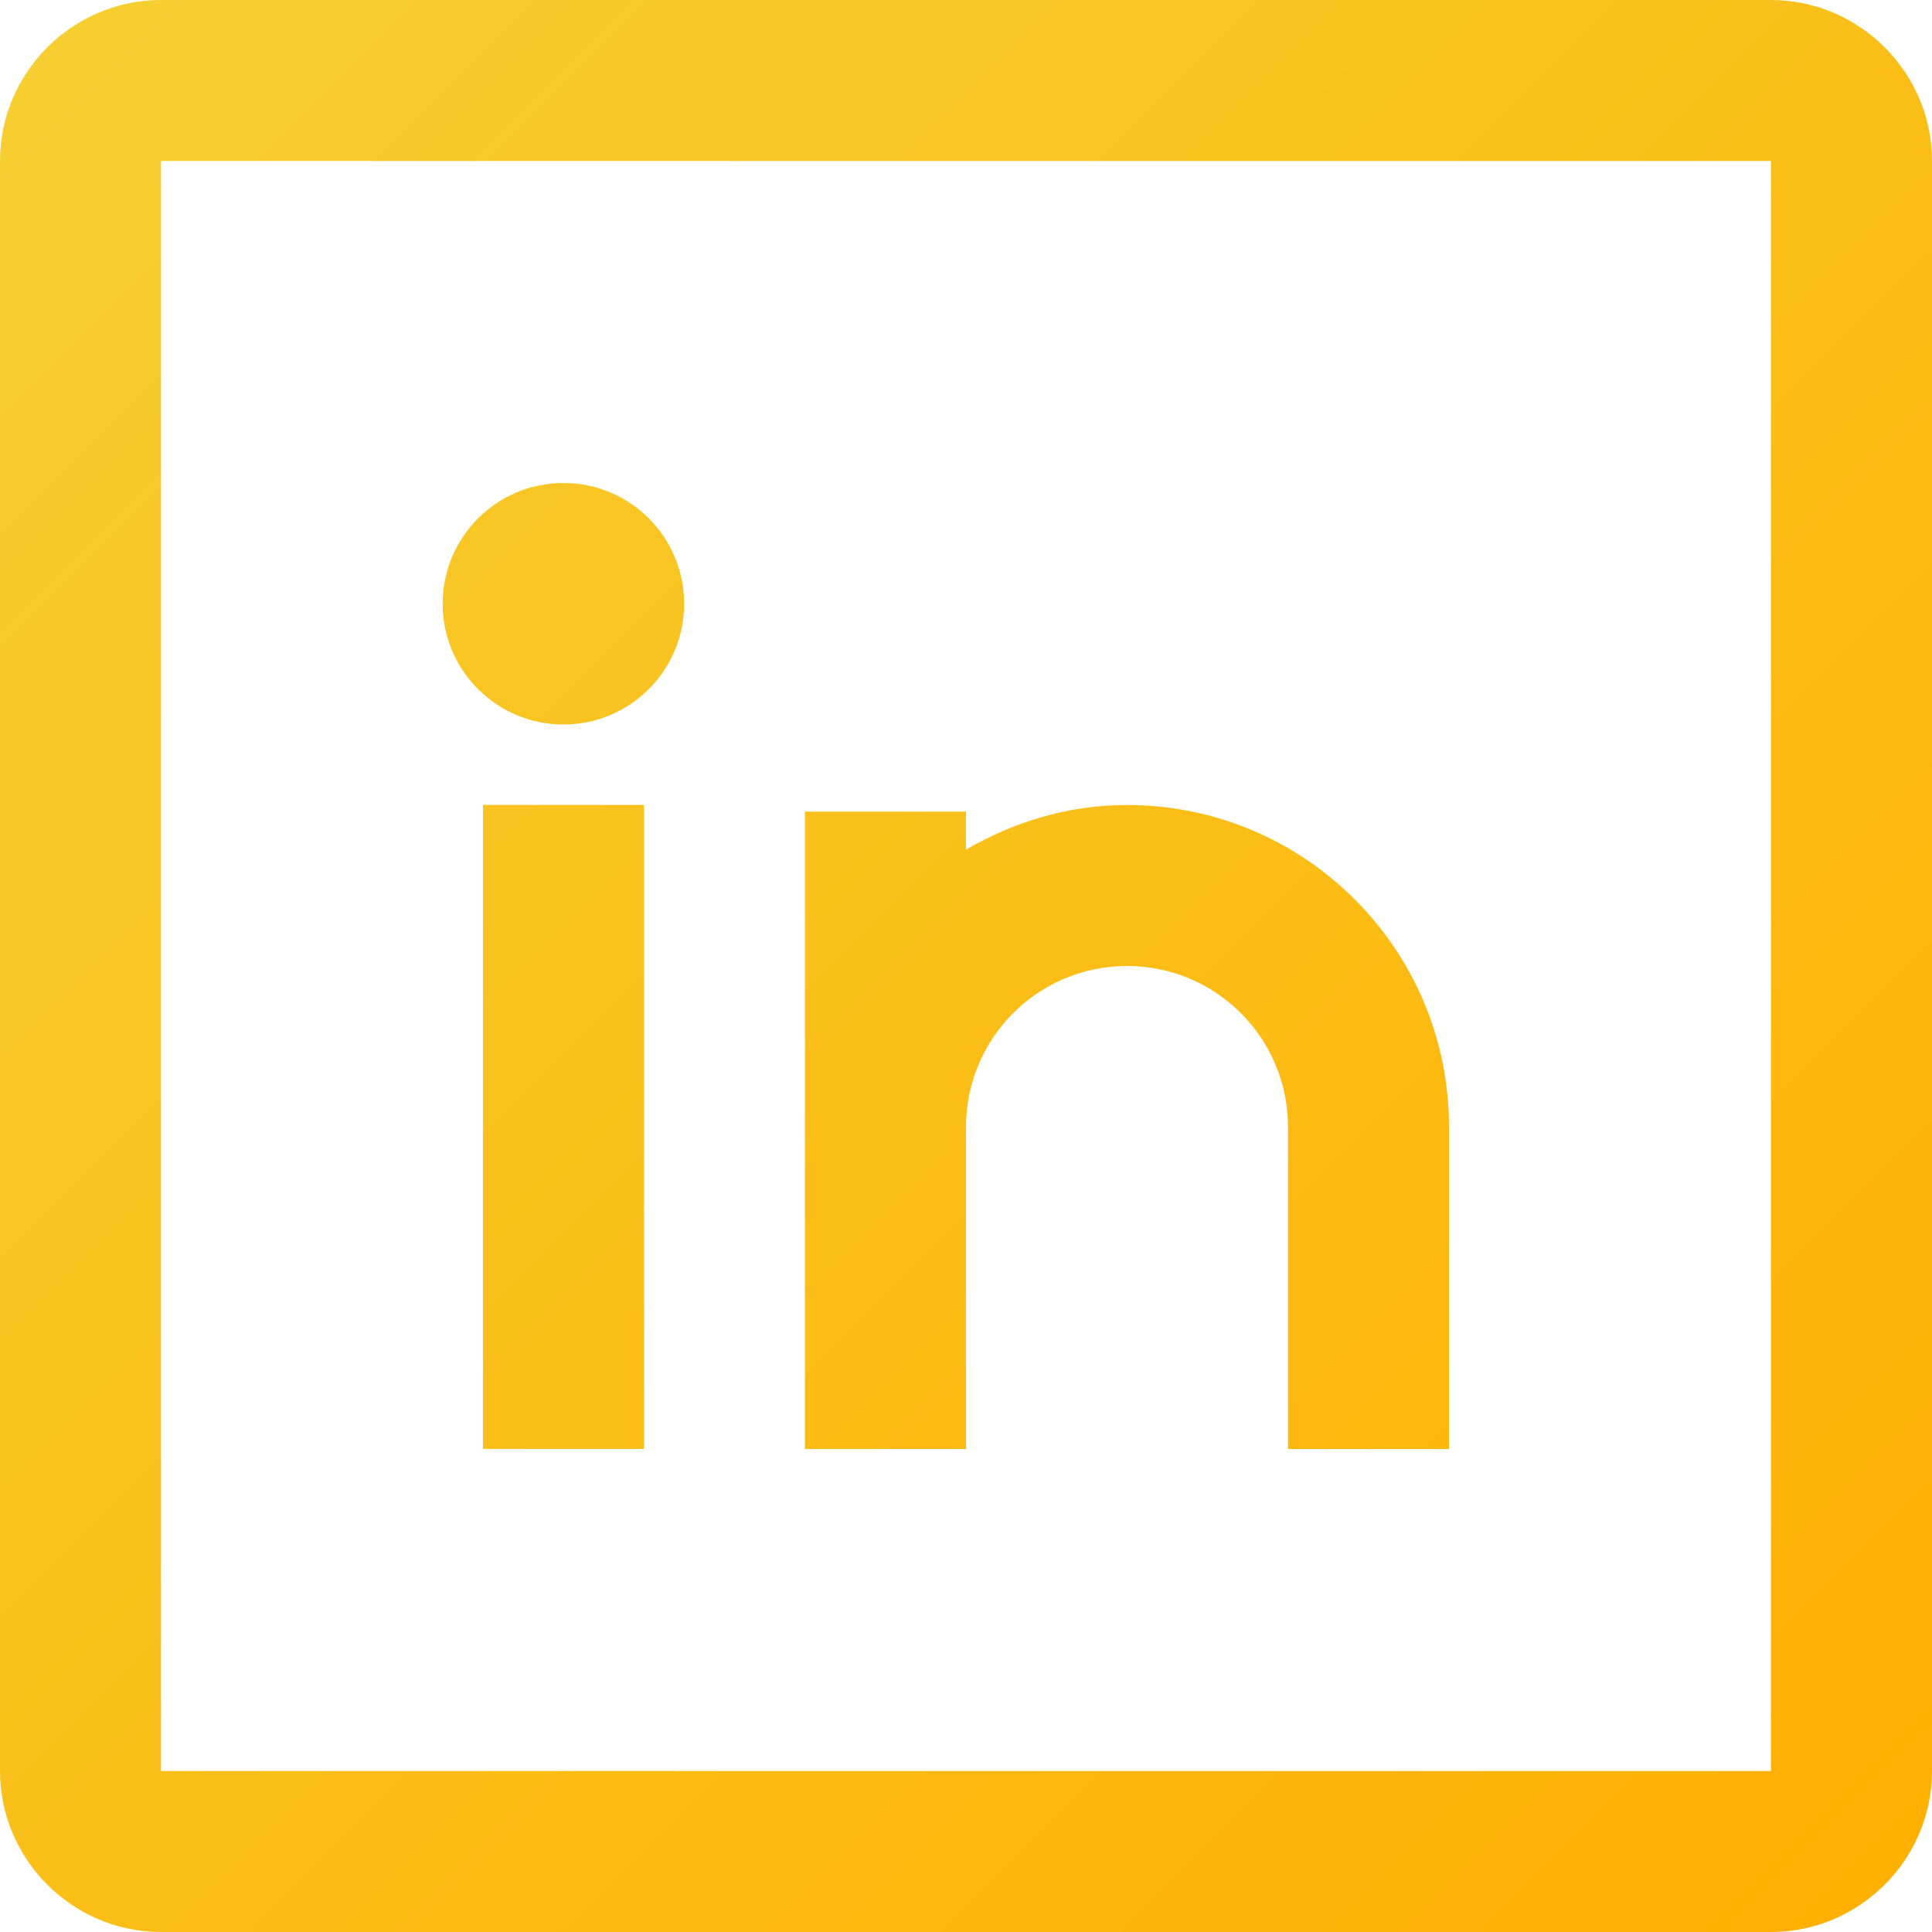 <?xml version="1.0" encoding="UTF-8"?> <svg xmlns="http://www.w3.org/2000/svg" xmlns:xlink="http://www.w3.org/1999/xlink" id="a" viewBox="0 0 512 512"><defs><style>.f{fill:url(#e);}.g{fill:url(#d);}.h{fill:url(#c);}.i{fill:url(#b);}</style><linearGradient id="b" x1="-.66" y1="-.66" x2="507.84" y2="507.84" gradientTransform="matrix(1, 0, 0, 1, 0, 0)" gradientUnits="userSpaceOnUse"><stop offset="0" stop-color="#f6cf32"></stop><stop offset="1" stop-color="#ffaf00"></stop></linearGradient><linearGradient id="c" x1="-75.32" y1="74" x2="433.18" y2="582.49" xlink:href="#b"></linearGradient><linearGradient id="d" x1="-6" y1="4.68" x2="502.49" y2="513.18" xlink:href="#b"></linearGradient><linearGradient id="e" x1="-13.16" y1="11.84" x2="495.34" y2="520.33" xlink:href="#b"></linearGradient></defs><path class="i" d="M469.33,0H42.67C19.21,0,0,19.21,0,42.67V469.34c0,23.45,19.21,42.66,42.67,42.66H469.33c23.46,0,42.67-19.21,42.67-42.66V42.67c0-23.46-19.21-42.67-42.67-42.67Zm0,469.34H42.67V42.67H469.33V469.34Z"></path><rect class="h" x="128" y="213.31" width="42.67" height="170.67"></rect><circle class="g" cx="149.31" cy="160" r="32"></circle><path class="f" d="M256,298.66c0-23.57,19.1-42.66,42.67-42.66s42.66,19.1,42.66,42.66v85.34h42.67v-85.34c0-47.12-38.21-85.33-85.33-85.33-15.62,0-30.09,4.51-42.67,11.83v-10.06h-42.67v168.9h42.67v-85.34Z"></path></svg> 